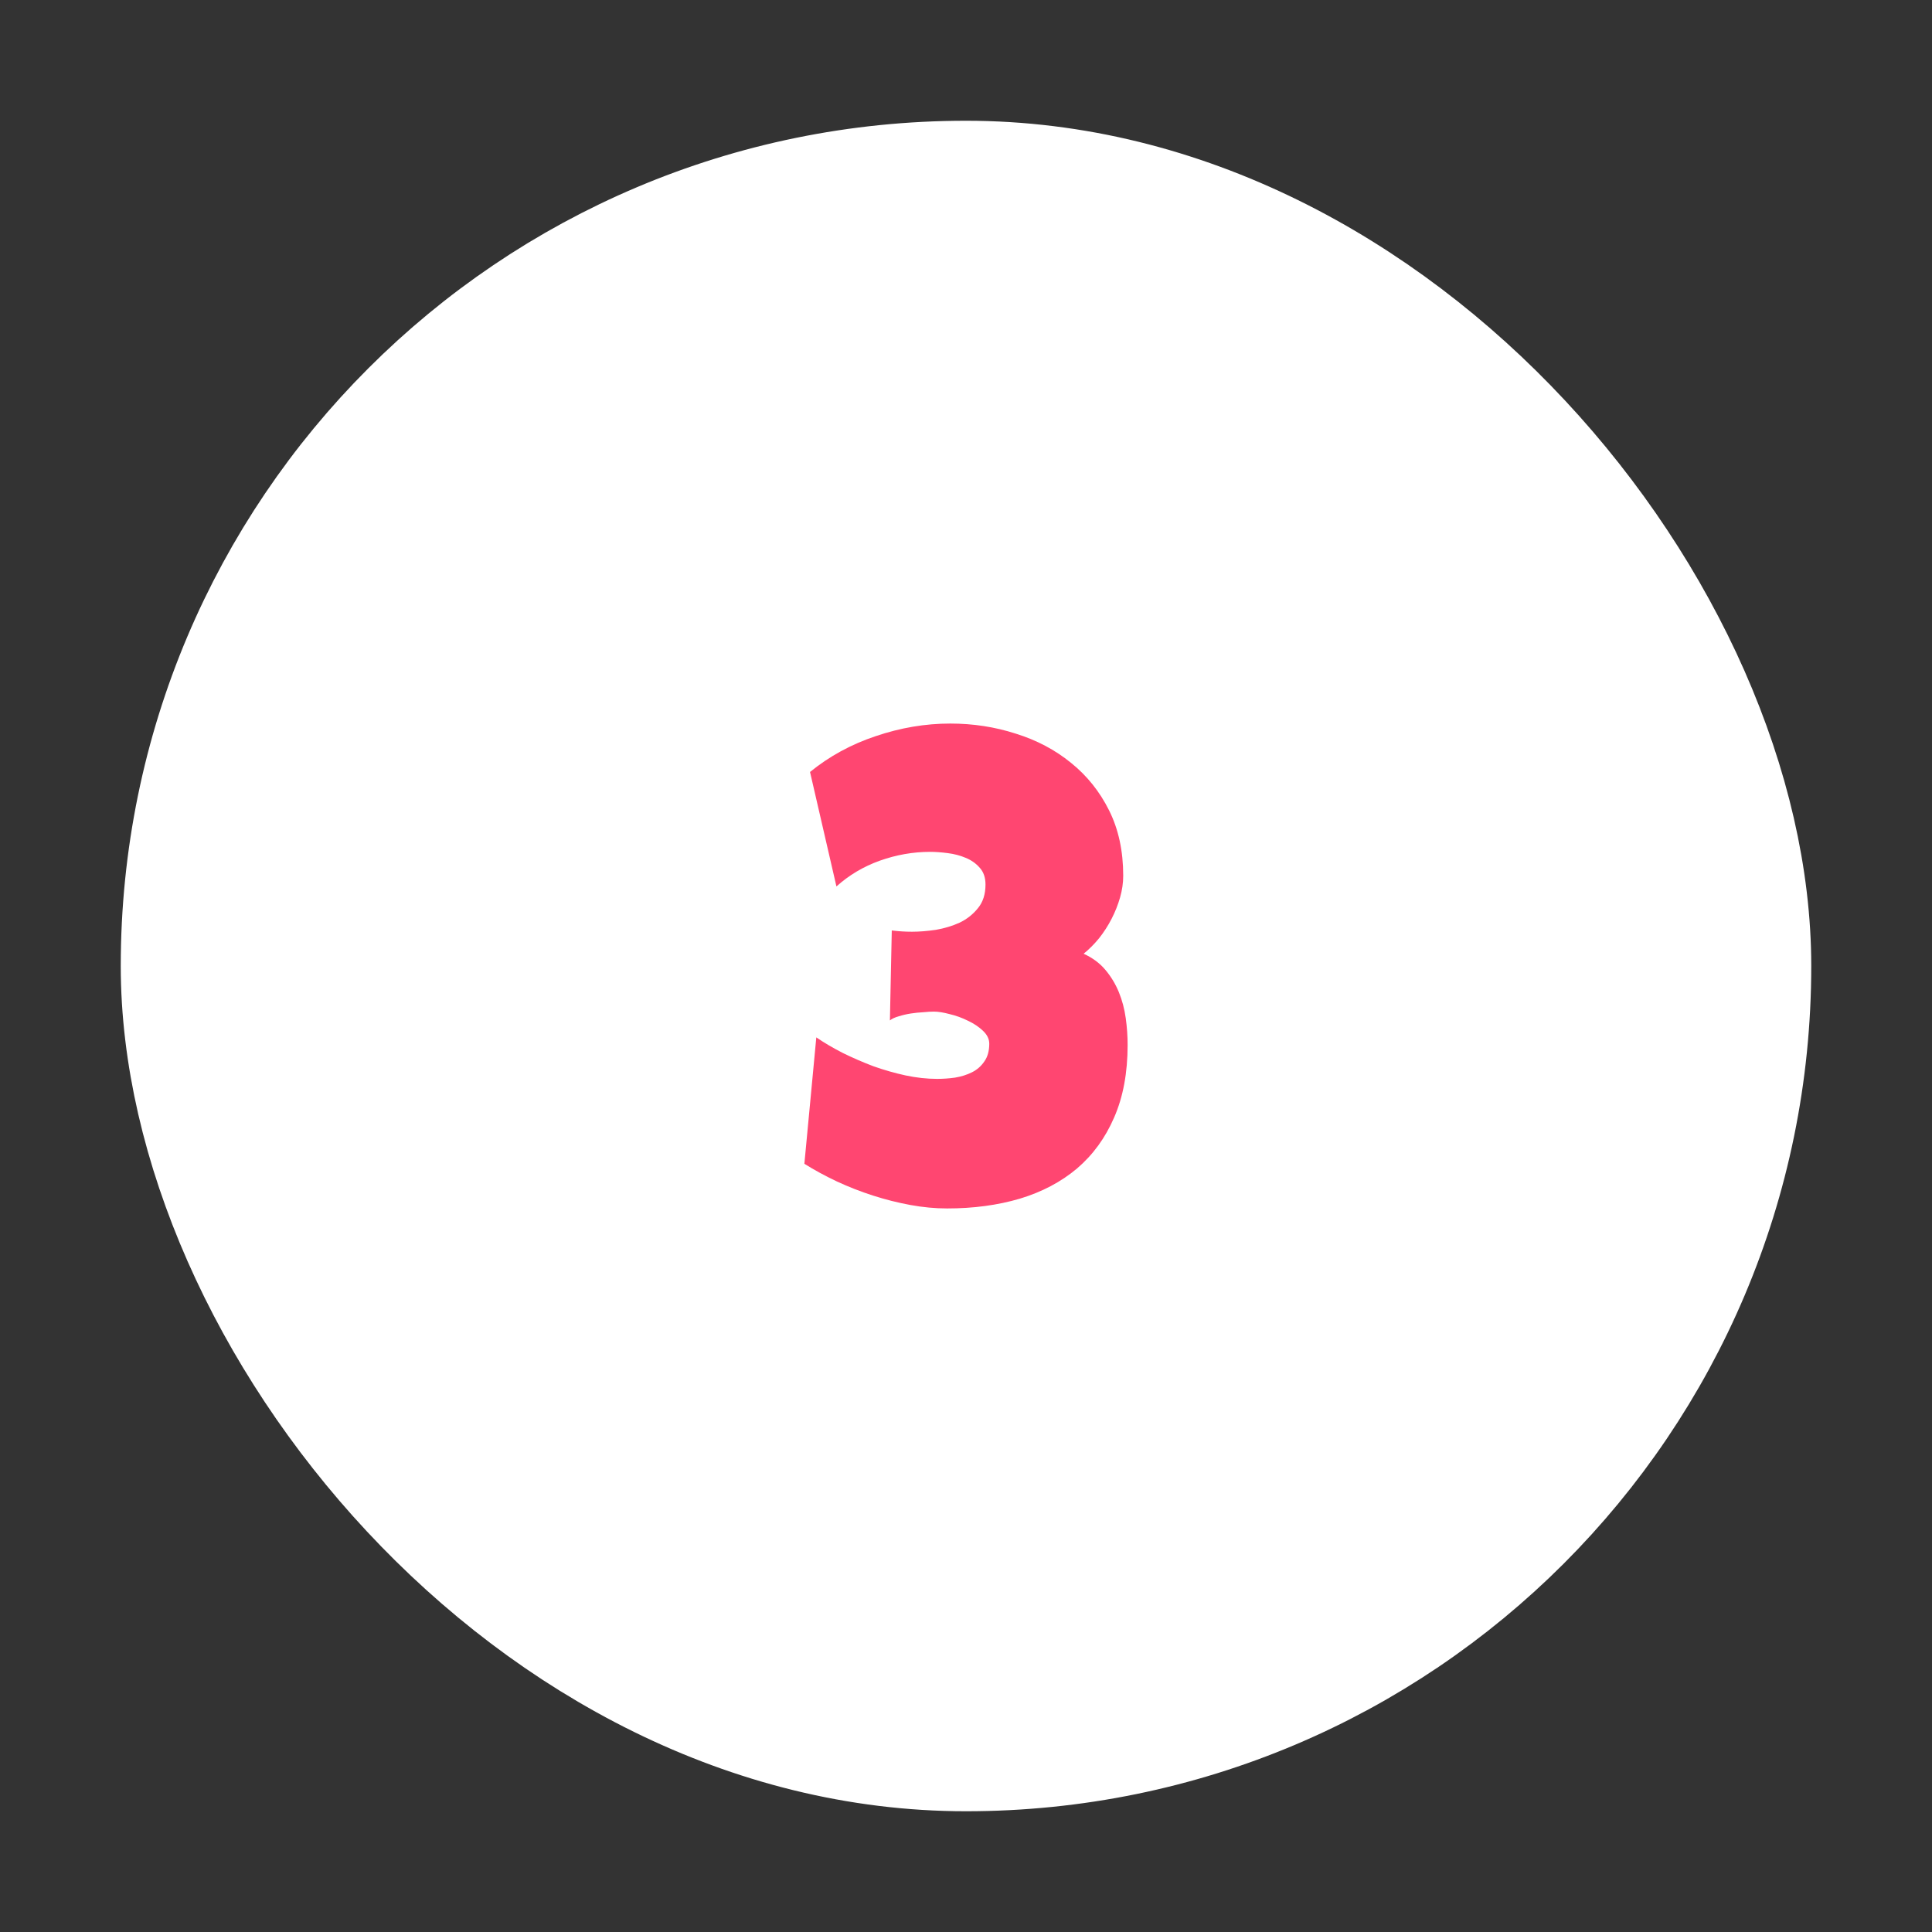 <?xml version="1.0" encoding="UTF-8"?> <svg xmlns="http://www.w3.org/2000/svg" width="96" height="96" viewBox="0 0 96 96" fill="none"><rect x="0" y="0" width="96" height="96" fill="#333333" stroke="none"/><rect x="9" y="9" width="78" height="78" rx="39" fill="white"></rect><rect x="9" y="9" width="78" height="78" rx="39" stroke="white" stroke-width="6"></rect><path d="M56.031 51.922C56.031 53.307 55.807 54.51 55.359 55.531C54.922 56.542 54.307 57.385 53.516 58.062C52.724 58.729 51.776 59.229 50.672 59.562C49.578 59.885 48.375 60.047 47.062 60.047C46.469 60.047 45.859 59.99 45.234 59.875C44.609 59.76 43.99 59.604 43.375 59.406C42.76 59.208 42.161 58.974 41.578 58.703C41.005 58.432 40.469 58.141 39.969 57.828L40.562 51.547C40.958 51.818 41.401 52.078 41.891 52.328C42.38 52.568 42.885 52.786 43.406 52.984C43.938 53.172 44.469 53.323 45 53.438C45.542 53.552 46.062 53.609 46.562 53.609C46.854 53.609 47.151 53.589 47.453 53.547C47.766 53.495 48.047 53.406 48.297 53.281C48.547 53.156 48.75 52.979 48.906 52.75C49.073 52.521 49.156 52.224 49.156 51.859C49.156 51.63 49.052 51.417 48.844 51.219C48.635 51.021 48.385 50.854 48.094 50.719C47.802 50.573 47.5 50.464 47.188 50.391C46.875 50.307 46.615 50.266 46.406 50.266C46.26 50.266 46.083 50.276 45.875 50.297C45.677 50.307 45.474 50.328 45.266 50.359C45.057 50.391 44.854 50.438 44.656 50.5C44.469 50.552 44.323 50.62 44.219 50.703L44.312 46.234C44.49 46.255 44.656 46.271 44.812 46.281C44.969 46.292 45.135 46.297 45.312 46.297C45.677 46.297 46.073 46.266 46.5 46.203C46.927 46.13 47.323 46.01 47.688 45.844C48.052 45.667 48.354 45.427 48.594 45.125C48.844 44.823 48.969 44.432 48.969 43.953C48.969 43.609 48.875 43.333 48.688 43.125C48.5 42.906 48.266 42.74 47.984 42.625C47.714 42.51 47.417 42.432 47.094 42.391C46.771 42.349 46.479 42.328 46.219 42.328C45.375 42.328 44.542 42.474 43.719 42.766C42.906 43.057 42.188 43.484 41.562 44.047L40.25 38.359C41.208 37.578 42.297 36.984 43.516 36.578C44.745 36.161 45.979 35.953 47.219 35.953C48.354 35.953 49.438 36.12 50.469 36.453C51.51 36.776 52.427 37.26 53.219 37.906C54.01 38.542 54.641 39.328 55.109 40.266C55.578 41.203 55.812 42.286 55.812 43.516C55.812 43.87 55.76 44.229 55.656 44.594C55.552 44.958 55.411 45.312 55.234 45.656C55.057 46 54.849 46.323 54.609 46.625C54.37 46.917 54.115 47.172 53.844 47.391C54.281 47.589 54.641 47.854 54.922 48.188C55.203 48.521 55.427 48.891 55.594 49.297C55.76 49.703 55.875 50.135 55.938 50.594C56 51.042 56.031 51.484 56.031 51.922Z" fill="#FF4671"></path></svg> 